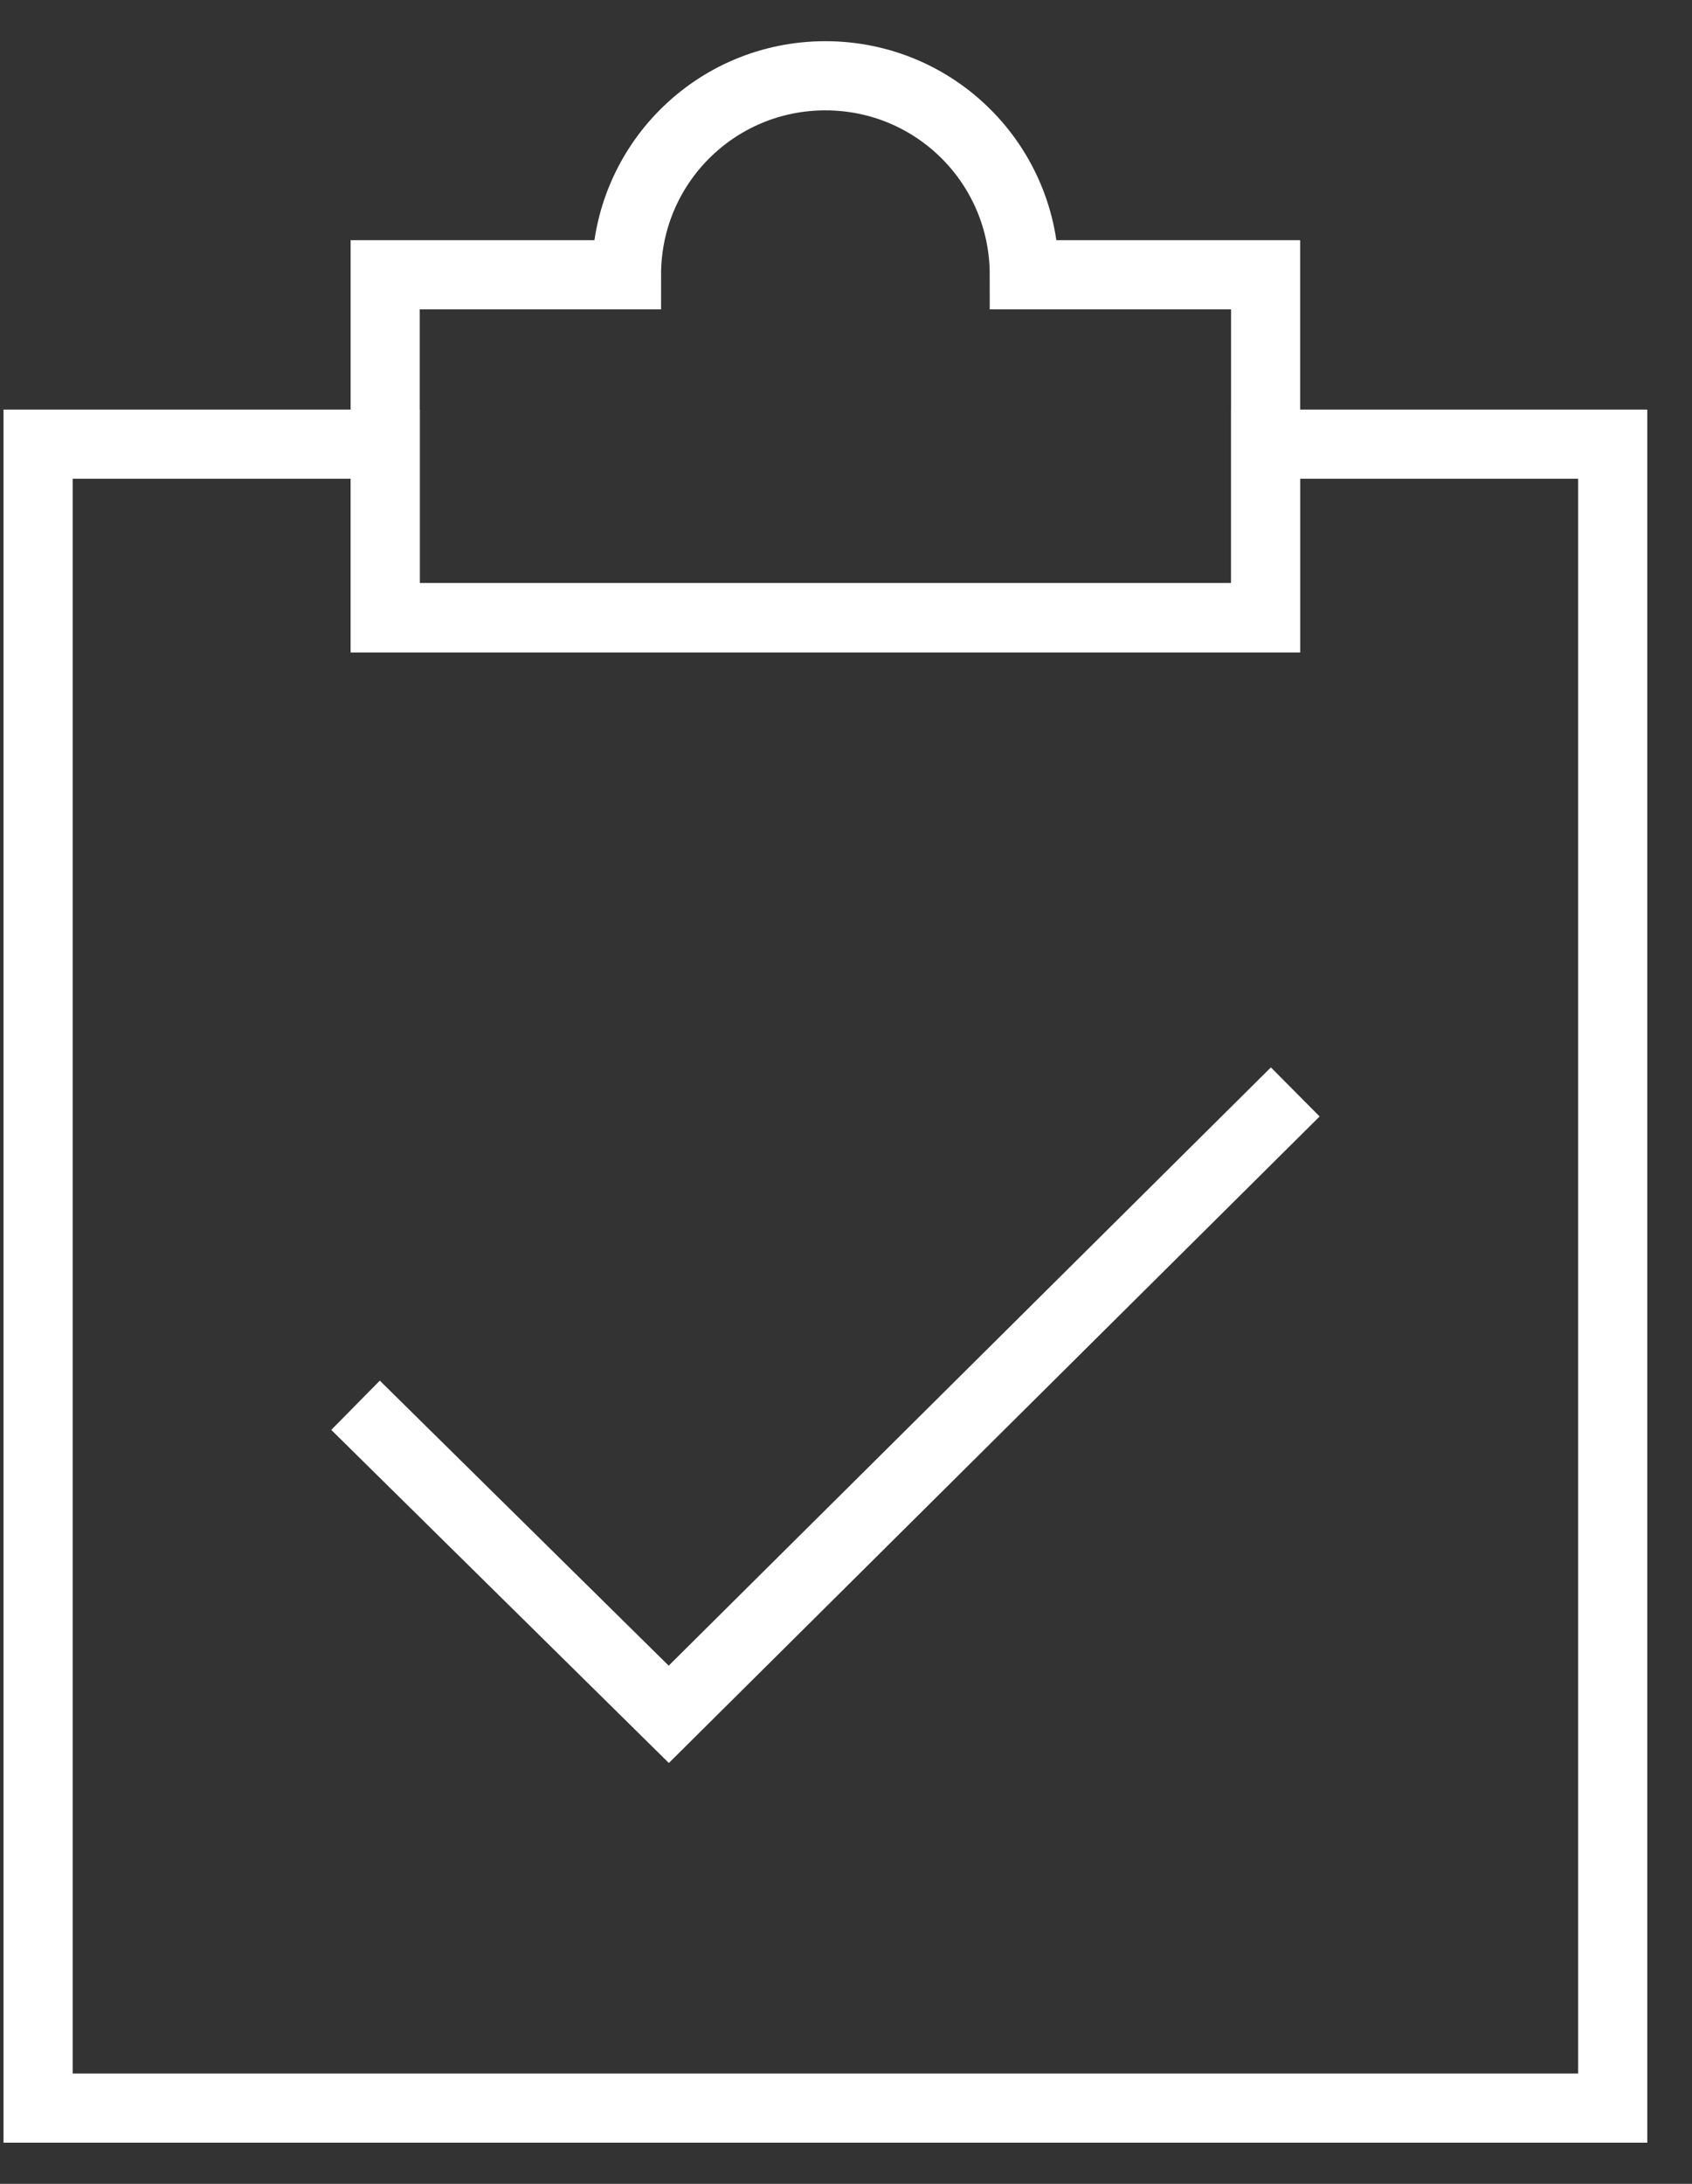 <?xml version="1.0" encoding="UTF-8"?>
<svg width="31px" height="40px" viewBox="0 0 31 40" version="1.1" xmlns="http://www.w3.org/2000/svg" xmlns:xlink="http://www.w3.org/1999/xlink">
    <rect x="0" y="0" width="31" height="40" fill="#333333" stroke="none"/>
    <!-- Generator: Sketch 63.1 (92452) - https://sketch.com -->
    <title>informacoes</title>
    <desc>Created with Sketch.</desc>
    <g id="Page-1" stroke="none" stroke-width="1" fill="none" fill-rule="evenodd">
        <g id="Ache-Derma" transform="translate(-493, -428)" stroke="#FFFFFF" stroke-width="1.267">
            <g id="Group-2" transform="translate(55, 332)">
                <g id="informacoes" transform="translate(438, 97)">
                    <polyline id="Path" points="6.514 24.739 12.253 30.4 23.731 19"></polyline>
                    <path d="M23.188,4.033 L23.188,10.314 L7.057,10.314 L7.057,4.033 L11.478,4.033 C11.478,2.016 13.106,0.388 15.122,0.388 C17.139,0.388 18.767,2.016 18.767,4.033 L23.188,4.033 Z" id="Path"></path>
                    <polygon id="Path" points="29.547 7.135 29.547 37.612 0.698 37.612 0.698 7.135 7.057 7.135 7.057 10.314 23.188 10.314 23.188 7.135"></polygon>
                </g>
            </g>
        </g>
    </g>
</svg>